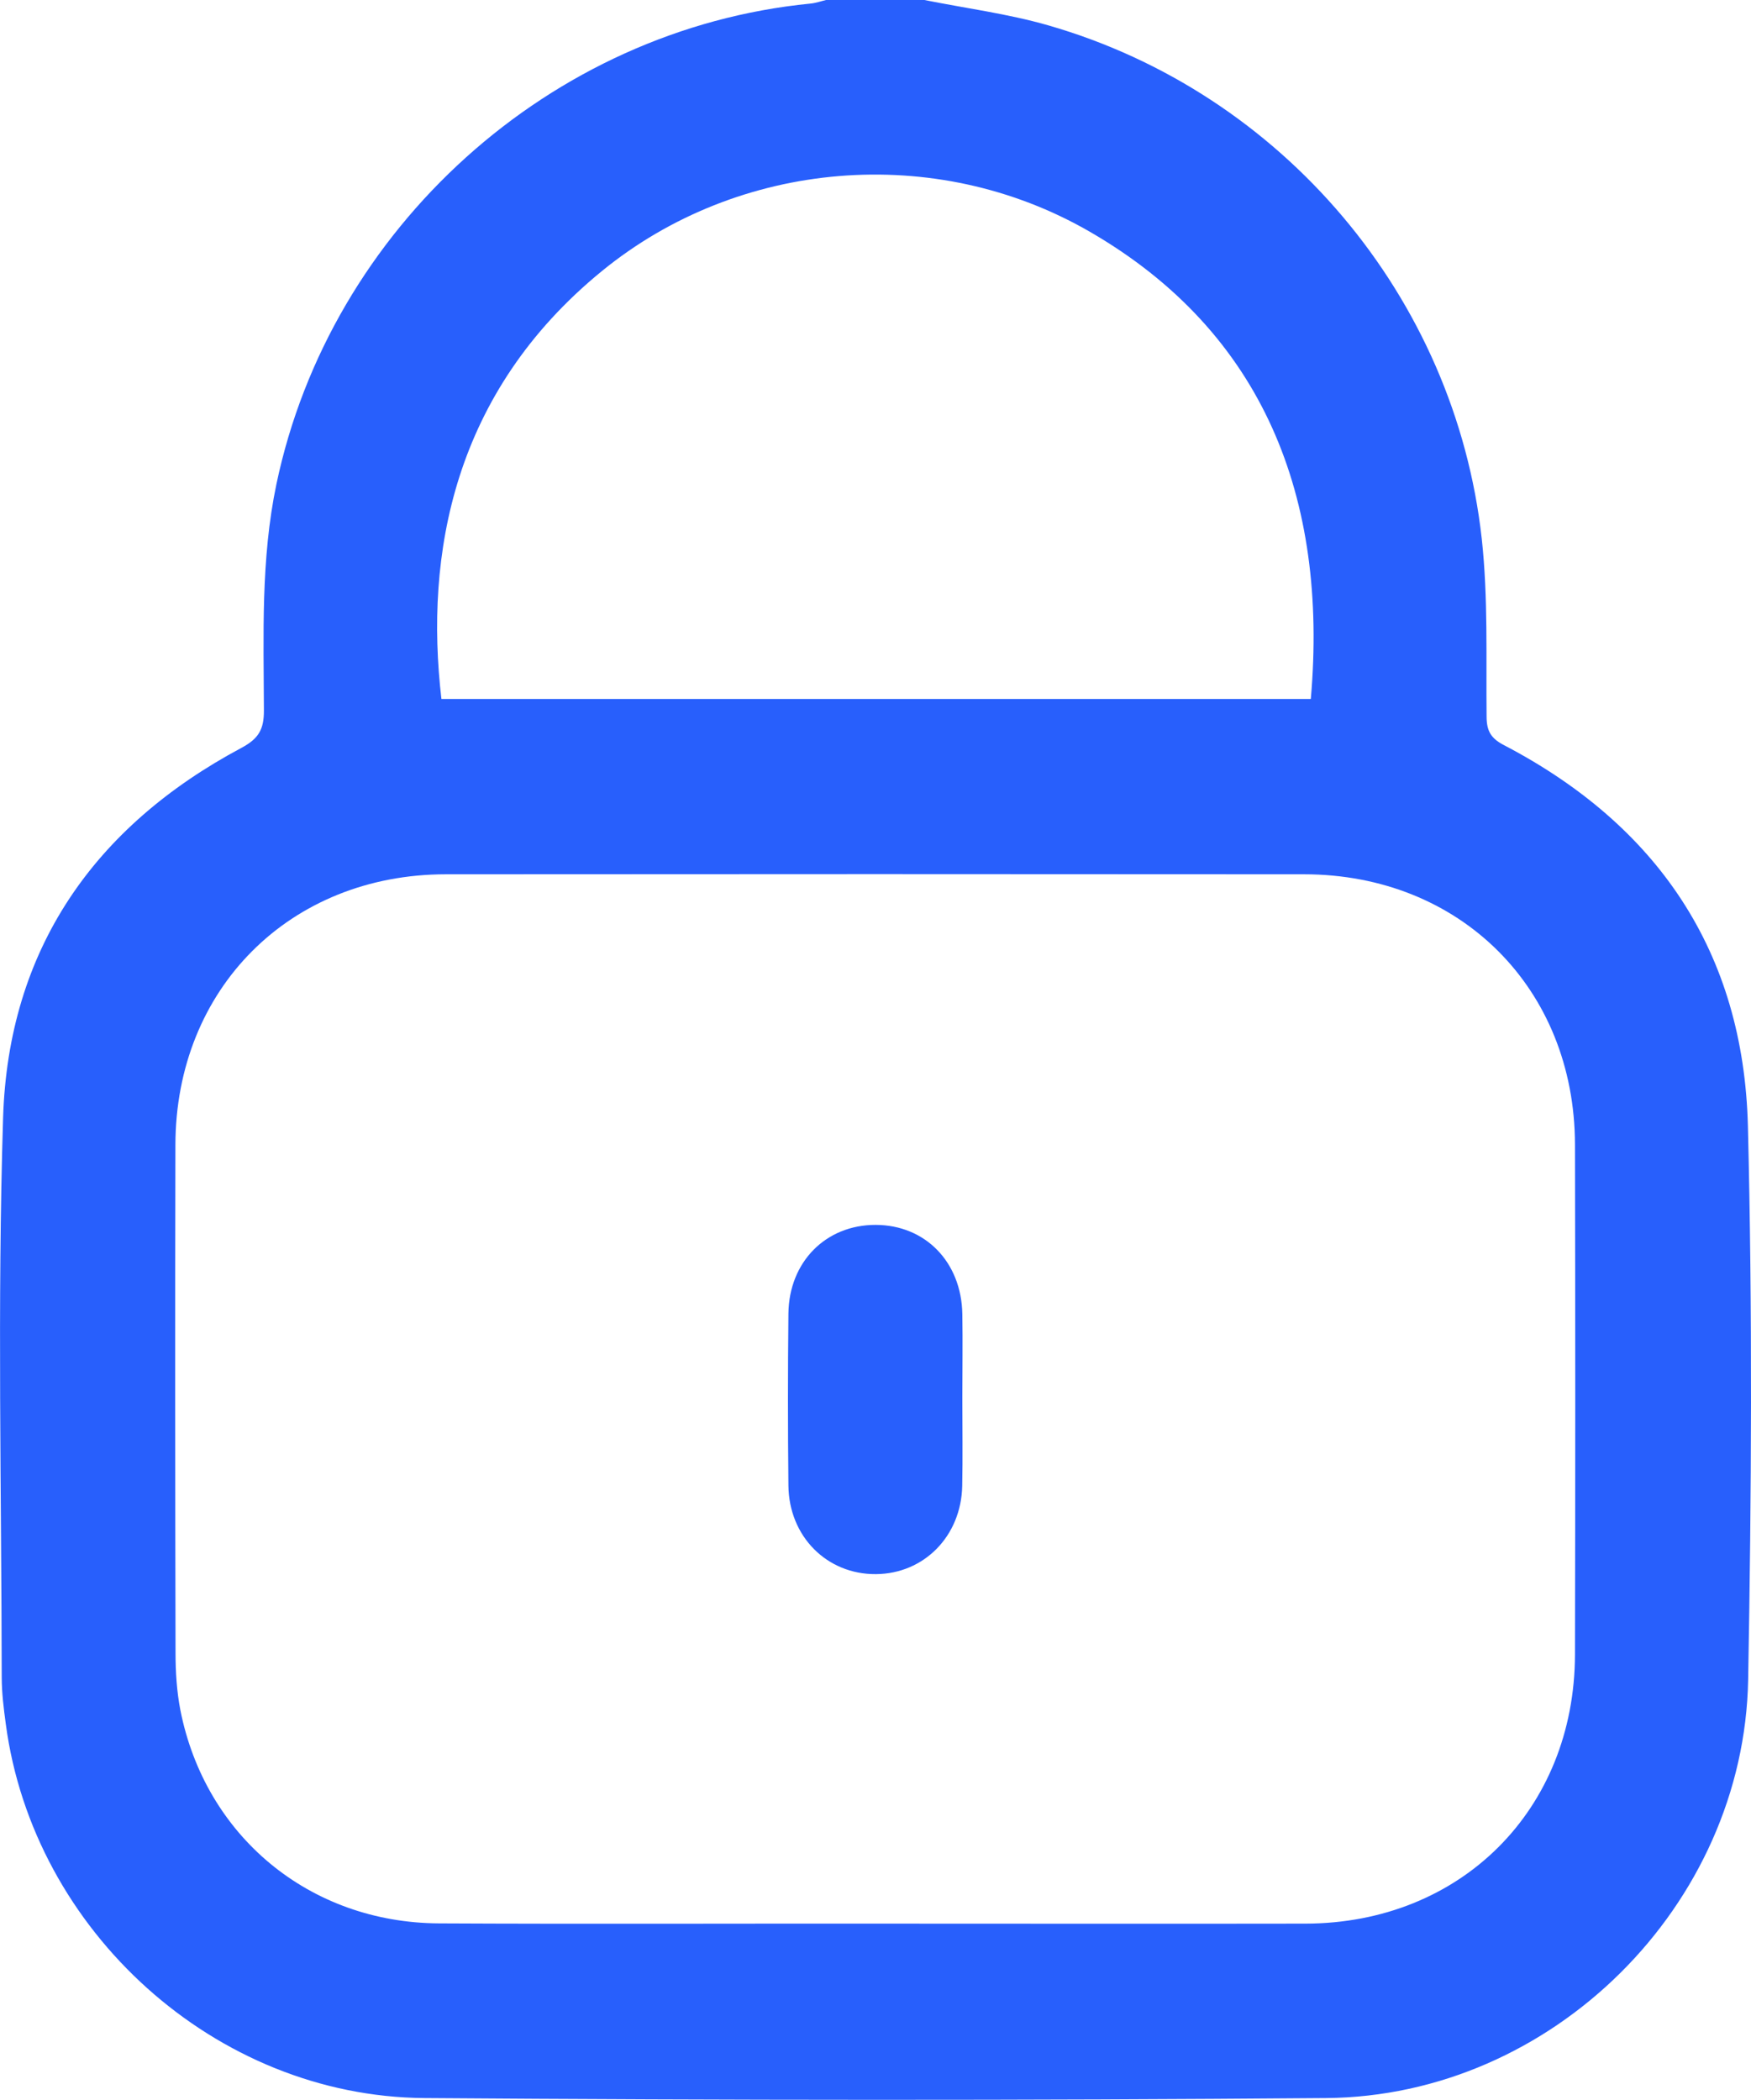 <?xml version="1.0" encoding="UTF-8"?>
<svg id="katman_1" data-name="katman 1" xmlns="http://www.w3.org/2000/svg" xmlns:xlink="http://www.w3.org/1999/xlink" viewBox="0 0 141.65 169.86">
  <defs>
    <style>
      .cls-1 {
        fill: url(#Adsız_degrade_9);
      }

      .cls-2 {
        fill: url(#Adsız_degrade_9-2);
      }
    </style>
    <linearGradient id="Adsız_degrade_9" data-name="Adsız degrade 9" x1="-11.36" y1="-64.37" x2="121.84" y2="223.28" gradientUnits="userSpaceOnUse">
      <stop offset="0" stop-color="#285ffc"/>
      <stop offset=".19" stop-color="#285ffc"/>
      <stop offset="1" stop-color="#285ffc"/>
    </linearGradient>
    <linearGradient id="Adsız_degrade_9-2" data-name="Adsız degrade 9" x1="-11.41" y1="-64.35" x2="121.8" y2="223.31" xlink:href="#Adsız_degrade_9"/>
  </defs>
  <path class="cls-1" d="m74.78,0c3.34.67,6.75,1.11,10.02,2.05,18.91,5.44,32.91,21.96,35.07,41.54.52,4.76.34,9.6.39,14.4.01,1.14.35,1.73,1.38,2.27,12.47,6.5,19.41,16.77,19.76,30.83.37,14.91.29,29.84.02,44.76-.32,18.29-15.86,33.72-34.15,33.86-24.31.2-48.63.18-72.94,0-16.89-.13-31.63-13.5-33.86-30.25-.17-1.26-.33-2.53-.33-3.79-.02-15.09-.36-30.18.11-45.25.42-13.58,7.33-23.55,19.29-29.93,1.4-.75,1.81-1.51,1.81-3-.02-6.12-.26-12.25,1.01-18.32C26.71,18.43,44.53,2.35,65.56.29c.43-.04.84-.19,1.27-.29,2.65,0,5.31,0,7.96,0Zm-3.96,155.6c11.6,0,23.2.02,34.8,0,12.56-.03,21.76-9.21,21.79-21.76.03-13.76.03-27.51,0-41.27-.03-12.62-9.28-21.84-21.91-21.85-23.15-.02-46.3-.02-69.44,0-12.61.01-21.85,9.26-21.87,21.89-.03,13.7-.02,27.4.01,41.1,0,1.54.1,3.11.39,4.61,2.01,10.21,10.45,17.21,20.93,17.26,11.77.06,23.53.01,35.3.02Zm35.22-99.06c1.42-16.25-3.81-29.66-17.87-37.79-12.52-7.24-28.44-5.84-39.47,3.17-12.07,9.85-14.35,22.97-12.99,34.62h70.34Z"/>
  <path class="cls-2" d="m77.85,113.09c0,2.37.04,4.75-.01,7.12-.09,4.05-3.09,7.09-6.98,7.12-3.96.03-7.04-3.04-7.08-7.17-.05-4.64-.05-9.27,0-13.91.05-4.19,3.04-7.18,7.06-7.17,4.01.01,6.94,3,7.01,7.22.04,2.26,0,4.53,0,6.79Z"/>
</svg>